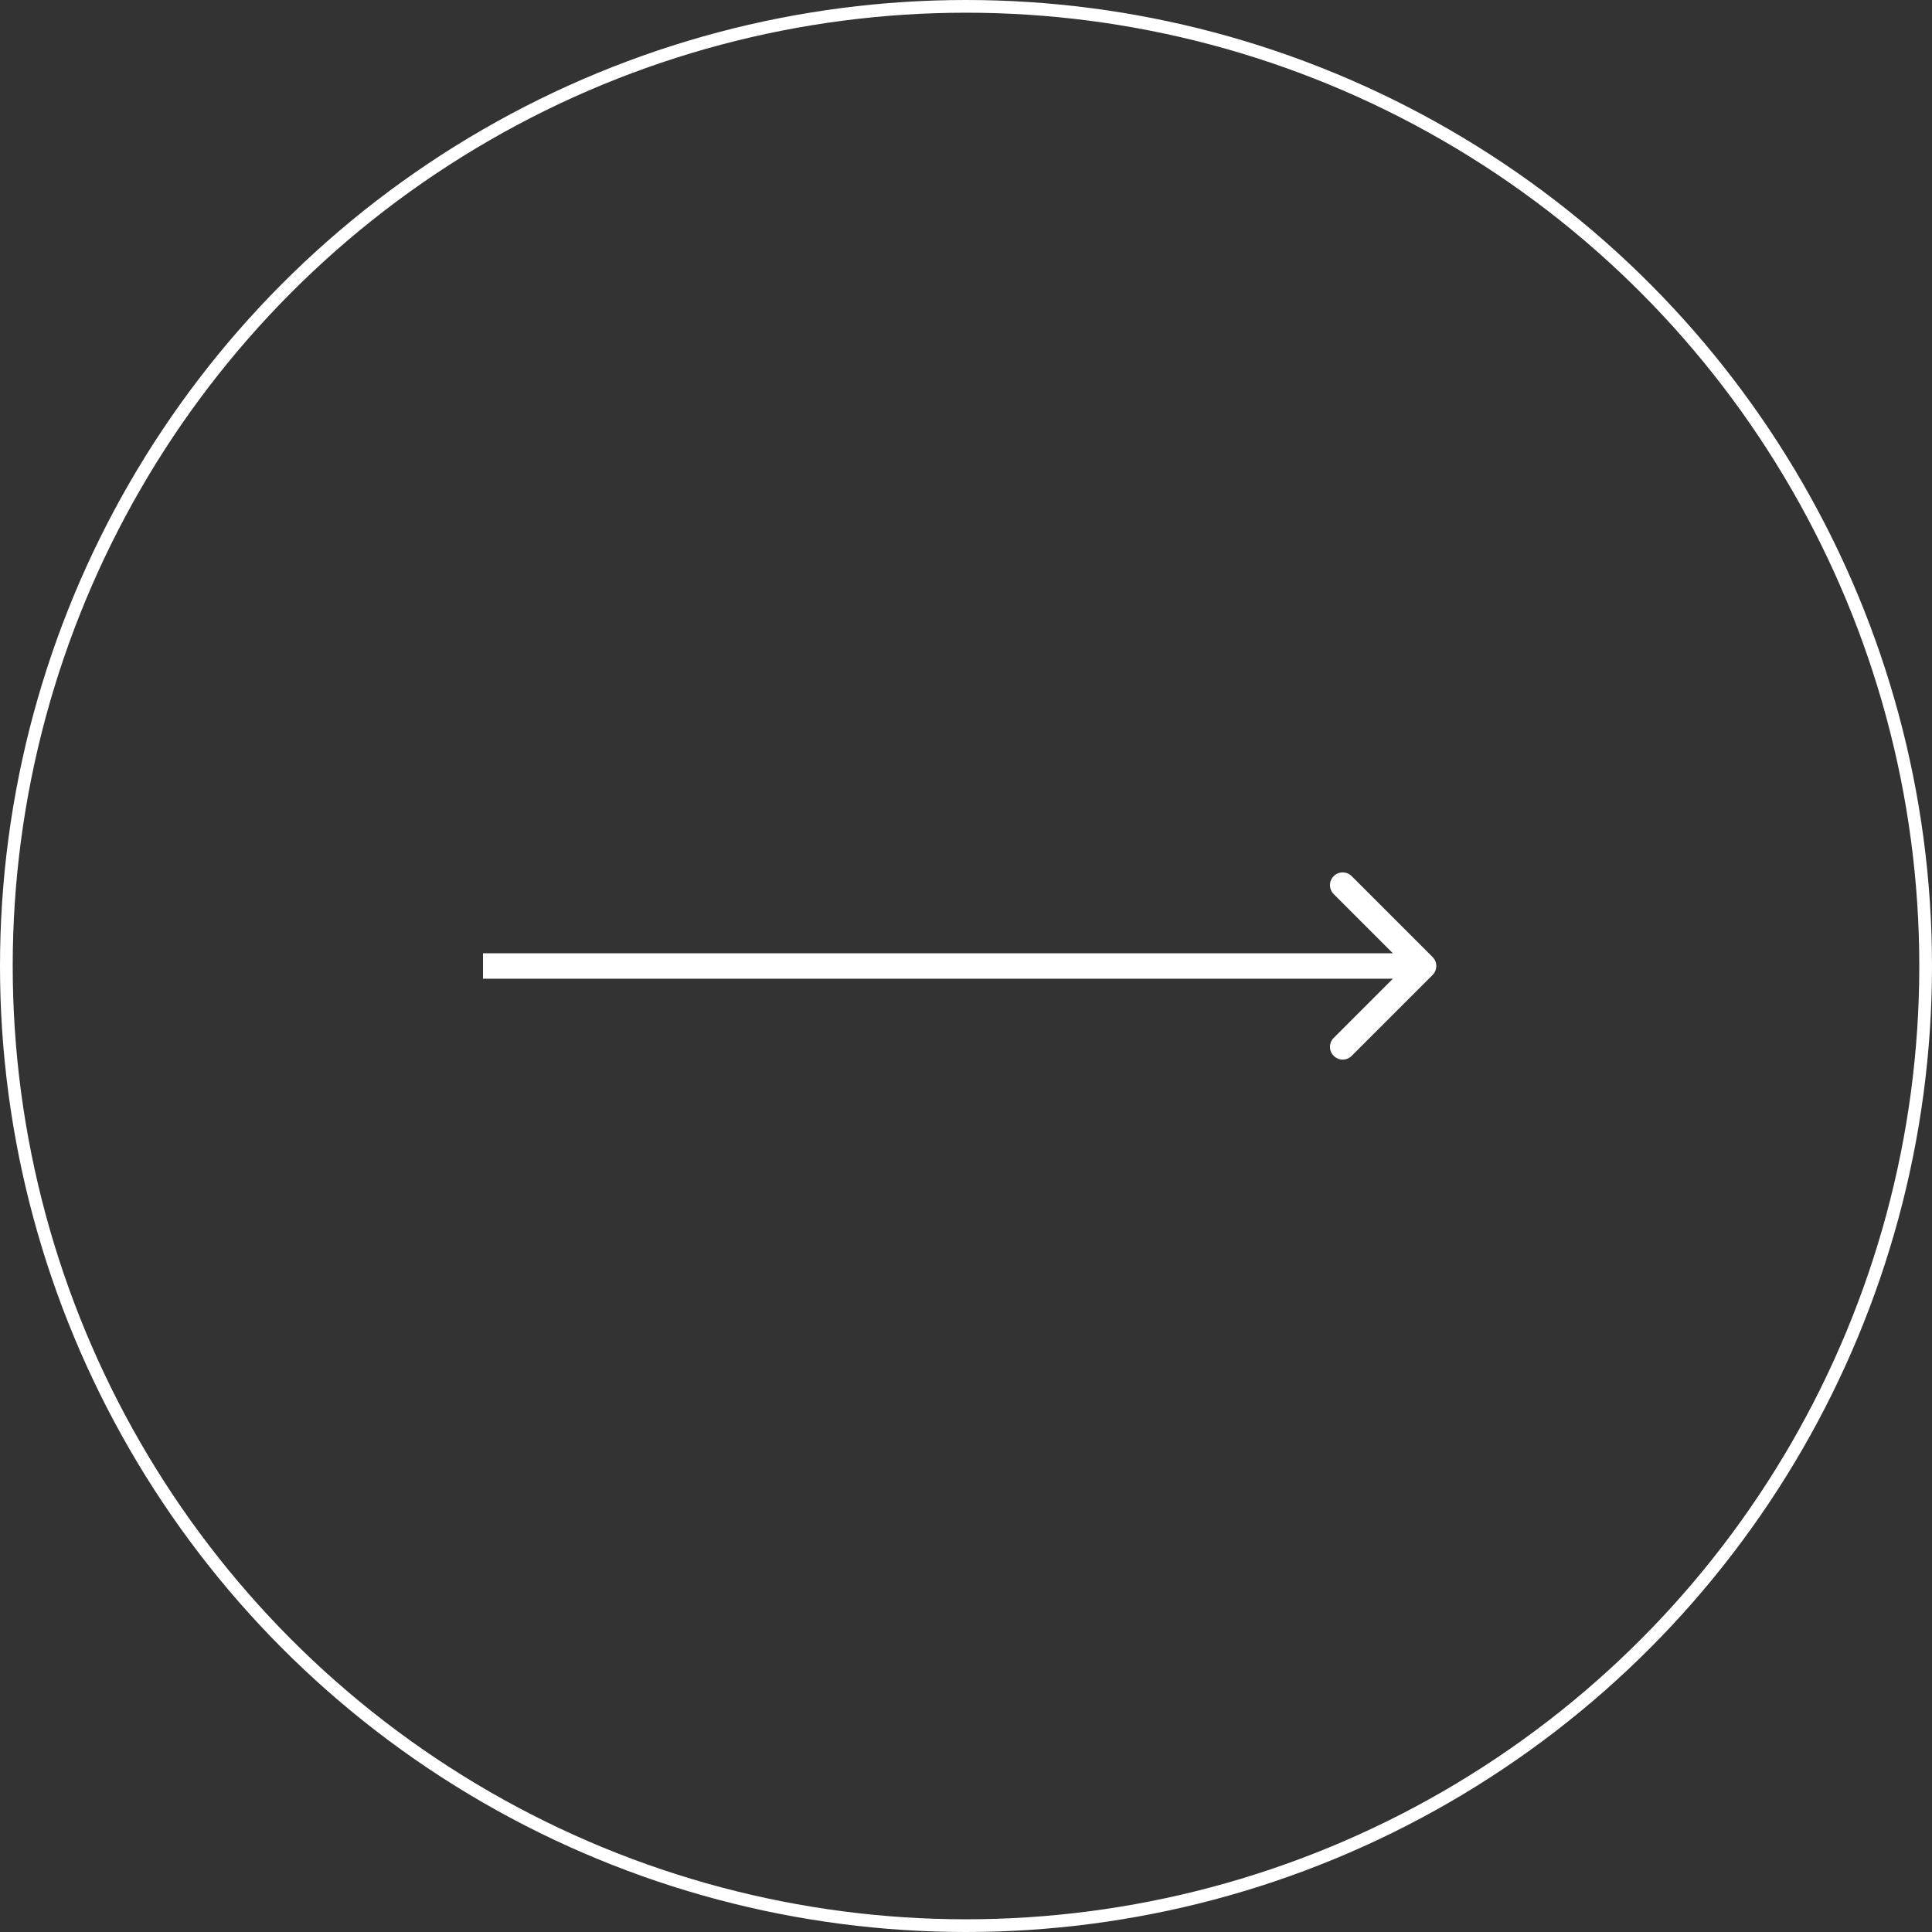<?xml version="1.0" encoding="UTF-8"?> <svg xmlns="http://www.w3.org/2000/svg" width="76" height="76" viewBox="0 0 76 76" fill="none"><rect x="0" y="0" width="76" height="76" fill="#333333" stroke="none"/><circle cx="38" cy="38" r="37.75" stroke="white" stroke-width="0.5" stroke-linecap="round"></circle><path d="M56.354 38.354C56.549 38.158 56.549 37.842 56.354 37.646L53.172 34.465C52.976 34.269 52.66 34.269 52.465 34.465C52.269 34.66 52.269 34.976 52.465 35.172L55.293 38L52.465 40.828C52.269 41.024 52.269 41.34 52.465 41.535C52.66 41.731 52.976 41.731 53.172 41.535L56.354 38.354ZM19 38.5H56V37.5H19V38.5Z" fill="white"></path></svg> 